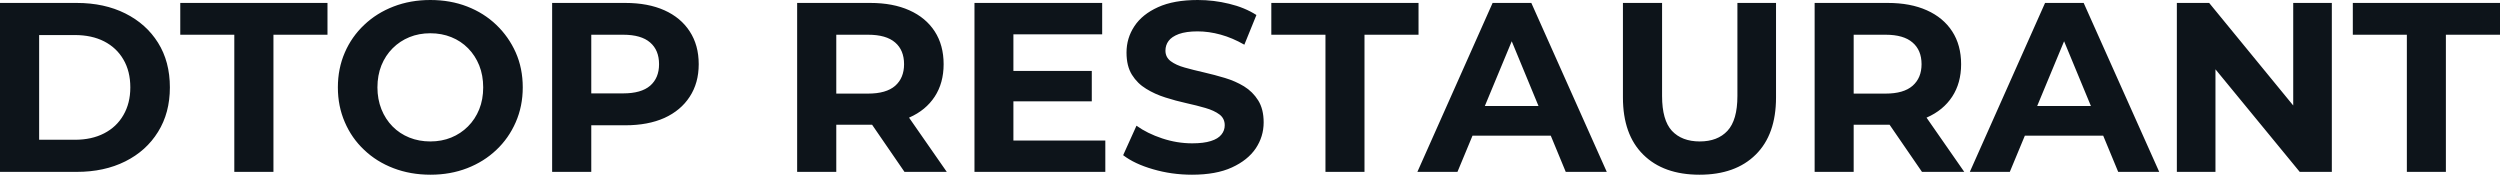 <svg fill="#0d141a" viewBox="0 0 238.257 16.652" height="100%" width="100%" xmlns="http://www.w3.org/2000/svg"><path preserveAspectRatio="none" d="M7.31 16.38L0 16.38L0 0.28L7.31 0.28Q9.94 0.28 11.94 1.28Q13.94 2.28 15.06 4.07Q16.19 5.87 16.19 8.33L16.19 8.33Q16.19 10.76 15.06 12.57Q13.94 14.38 11.94 15.38Q9.94 16.38 7.31 16.38L7.31 16.38ZM3.73 3.34L3.73 13.32L7.13 13.32Q8.74 13.32 9.92 12.71Q11.11 12.10 11.76 10.97Q12.42 9.84 12.42 8.33L12.42 8.33Q12.42 6.79 11.76 5.67Q11.11 4.55 9.92 3.94Q8.74 3.34 7.13 3.34L7.13 3.34L3.73 3.34ZM26.06 16.38L22.33 16.38L22.33 3.31L17.18 3.31L17.18 0.28L31.21 0.28L31.21 3.31L26.06 3.31L26.06 16.38ZM41.03 16.65L41.03 16.65Q39.12 16.65 37.50 16.03Q35.88 15.41 34.70 14.28Q33.51 13.16 32.86 11.64Q32.20 10.12 32.20 8.33L32.20 8.33Q32.20 6.53 32.86 5.01Q33.51 3.50 34.71 2.37Q35.90 1.24 37.51 0.62Q39.12 0 41.01 0L41.01 0Q42.92 0 44.52 0.62Q46.12 1.24 47.30 2.37Q48.48 3.50 49.15 5.00Q49.82 6.51 49.82 8.33L49.82 8.33Q49.82 10.12 49.15 11.65Q48.48 13.18 47.30 14.29Q46.12 15.41 44.52 16.03Q42.92 16.65 41.03 16.65ZM41.01 13.48L41.01 13.48Q42.09 13.48 43.00 13.11Q43.91 12.74 44.60 12.05Q45.29 11.36 45.67 10.42Q46.05 9.48 46.05 8.33L46.05 8.33Q46.05 7.18 45.67 6.23Q45.29 5.29 44.61 4.60Q43.93 3.91 43.01 3.54Q42.09 3.17 41.01 3.17L41.01 3.17Q39.93 3.17 39.02 3.54Q38.11 3.91 37.42 4.60Q36.73 5.29 36.35 6.23Q35.97 7.18 35.97 8.33L35.97 8.33Q35.97 9.45 36.35 10.41Q36.73 11.36 37.41 12.05Q38.09 12.74 39.01 13.11Q39.93 13.48 41.01 13.48ZM56.35 16.38L52.62 16.38L52.62 0.28L59.59 0.28Q61.76 0.28 63.32 0.98Q64.88 1.68 65.73 2.99Q66.59 4.30 66.59 6.12L66.59 6.12Q66.59 7.91 65.73 9.22Q64.88 10.53 63.32 11.24Q61.76 11.94 59.59 11.94L59.59 11.94L54.69 11.94L56.35 10.26L56.35 16.38ZM56.35 1.54L56.35 10.67L54.69 8.90L59.39 8.90Q61.11 8.90 61.96 8.17Q62.81 7.43 62.81 6.12L62.81 6.12Q62.81 4.78 61.96 4.05Q61.11 3.31 59.39 3.31L59.39 3.31L54.69 3.31L56.35 1.54ZM79.70 16.38L75.97 16.38L75.97 0.28L82.94 0.28Q85.10 0.28 86.66 0.98Q88.23 1.68 89.08 2.99Q89.93 4.30 89.93 6.12L89.93 6.12Q89.93 7.91 89.08 9.21Q88.23 10.51 86.66 11.20Q85.10 11.89 82.94 11.89L82.94 11.89L78.04 11.89L79.70 10.26L79.70 16.38ZM90.23 16.38L86.20 16.38L82.18 10.53L86.16 10.53L90.23 16.38ZM79.70 1.54L79.70 10.67L78.04 8.92L82.73 8.92Q84.46 8.92 85.31 8.18Q86.16 7.43 86.16 6.12L86.16 6.12Q86.16 4.78 85.31 4.05Q84.46 3.31 82.73 3.31L82.73 3.31L78.04 3.31L79.70 1.54ZM96.30 9.66L96.30 6.76L104.05 6.76L104.05 9.66L96.30 9.66ZM96.58 3.27L96.58 13.39L105.34 13.39L105.34 16.38L92.87 16.38L92.87 0.28L105.04 0.28L105.04 3.27L96.58 3.27ZM113.60 16.65L113.60 16.65Q111.66 16.65 109.89 16.13Q108.12 15.62 107.04 14.79L107.04 14.79L108.31 11.98Q109.34 12.72 110.76 13.19Q112.17 13.66 113.62 13.66L113.62 13.66Q114.72 13.66 115.40 13.44Q116.08 13.23 116.40 12.83Q116.72 12.44 116.72 11.94L116.72 11.94Q116.72 11.29 116.22 10.91Q115.71 10.53 114.88 10.29Q114.06 10.05 113.06 9.83Q112.06 9.61 111.06 9.29Q110.05 8.97 109.23 8.46Q108.40 7.96 107.88 7.13Q107.36 6.30 107.36 5.01L107.36 5.01Q107.36 3.63 108.11 2.50Q108.86 1.36 110.37 0.68Q111.87 0 114.15 0L114.15 0Q115.67 0 117.14 0.36Q118.61 0.71 119.74 1.43L119.74 1.43L118.59 4.26Q117.46 3.61 116.33 3.30Q115.21 2.99 114.13 2.99L114.13 2.99Q113.05 2.99 112.35 3.24Q111.66 3.50 111.37 3.90Q111.07 4.30 111.07 4.83L111.07 4.83Q111.07 5.45 111.57 5.83Q112.08 6.21 112.91 6.44Q113.73 6.67 114.74 6.90Q115.74 7.13 116.74 7.43Q117.74 7.73 118.56 8.23Q119.39 8.74 119.91 9.57Q120.43 10.40 120.43 11.66L120.43 11.66Q120.43 13.02 119.67 14.15Q118.91 15.27 117.40 15.96Q115.90 16.65 113.60 16.65ZM130.04 16.38L126.32 16.38L126.32 3.31L121.16 3.31L121.16 0.28L135.19 0.28L135.19 3.31L130.04 3.31L130.04 16.38ZM138.90 16.38L135.08 16.38L142.25 0.28L145.94 0.28L153.13 16.38L149.22 16.38L143.34 2.16L144.81 2.16L138.90 16.38ZM148.95 12.93L138.67 12.93L139.66 10.10L147.94 10.10L148.95 12.93ZM161.97 16.65L161.97 16.65Q158.54 16.65 156.61 14.74Q154.67 12.83 154.67 9.29L154.67 9.29L154.67 0.28L158.40 0.28L158.40 9.15Q158.40 11.45 159.34 12.47Q160.29 13.48 161.99 13.48L161.99 13.48Q163.69 13.48 164.63 12.47Q165.58 11.45 165.58 9.15L165.58 9.15L165.58 0.28L169.26 0.28L169.26 9.29Q169.26 12.83 167.32 14.74Q165.39 16.65 161.97 16.65ZM176.66 16.38L172.94 16.38L172.94 0.28L179.91 0.28Q182.07 0.28 183.63 0.98Q185.20 1.68 186.05 2.99Q186.90 4.30 186.90 6.12L186.90 6.12Q186.90 7.91 186.05 9.21Q185.20 10.51 183.63 11.20Q182.07 11.89 179.91 11.89L179.91 11.89L175.01 11.89L176.66 10.26L176.66 16.38ZM187.20 16.38L183.17 16.38L179.15 10.53L183.13 10.53L187.20 16.38ZM176.66 1.54L176.66 10.67L175.01 8.92L179.70 8.92Q181.42 8.92 182.27 8.18Q183.13 7.43 183.13 6.12L183.13 6.12Q183.13 4.78 182.27 4.05Q181.42 3.31 179.70 3.31L179.70 3.31L175.01 3.31L176.66 1.54ZM191.54 16.38L187.73 16.38L194.90 0.28L198.58 0.28L205.78 16.38L201.87 16.38L195.98 2.16L197.45 2.16L191.54 16.38ZM201.59 12.93L191.31 12.93L192.30 10.10L200.58 10.10L201.59 12.93ZM211.14 16.38L207.46 16.38L207.46 0.28L210.54 0.28L220.04 11.87L218.55 11.87L218.55 0.28L222.23 0.28L222.23 16.38L219.17 16.38L209.64 4.78L211.14 4.78L211.14 16.38ZM233.10 16.38L229.38 16.38L229.38 3.31L224.23 3.31L224.23 0.28L238.26 0.28L238.26 3.31L233.10 3.31L233.10 16.38Z"></path></svg>